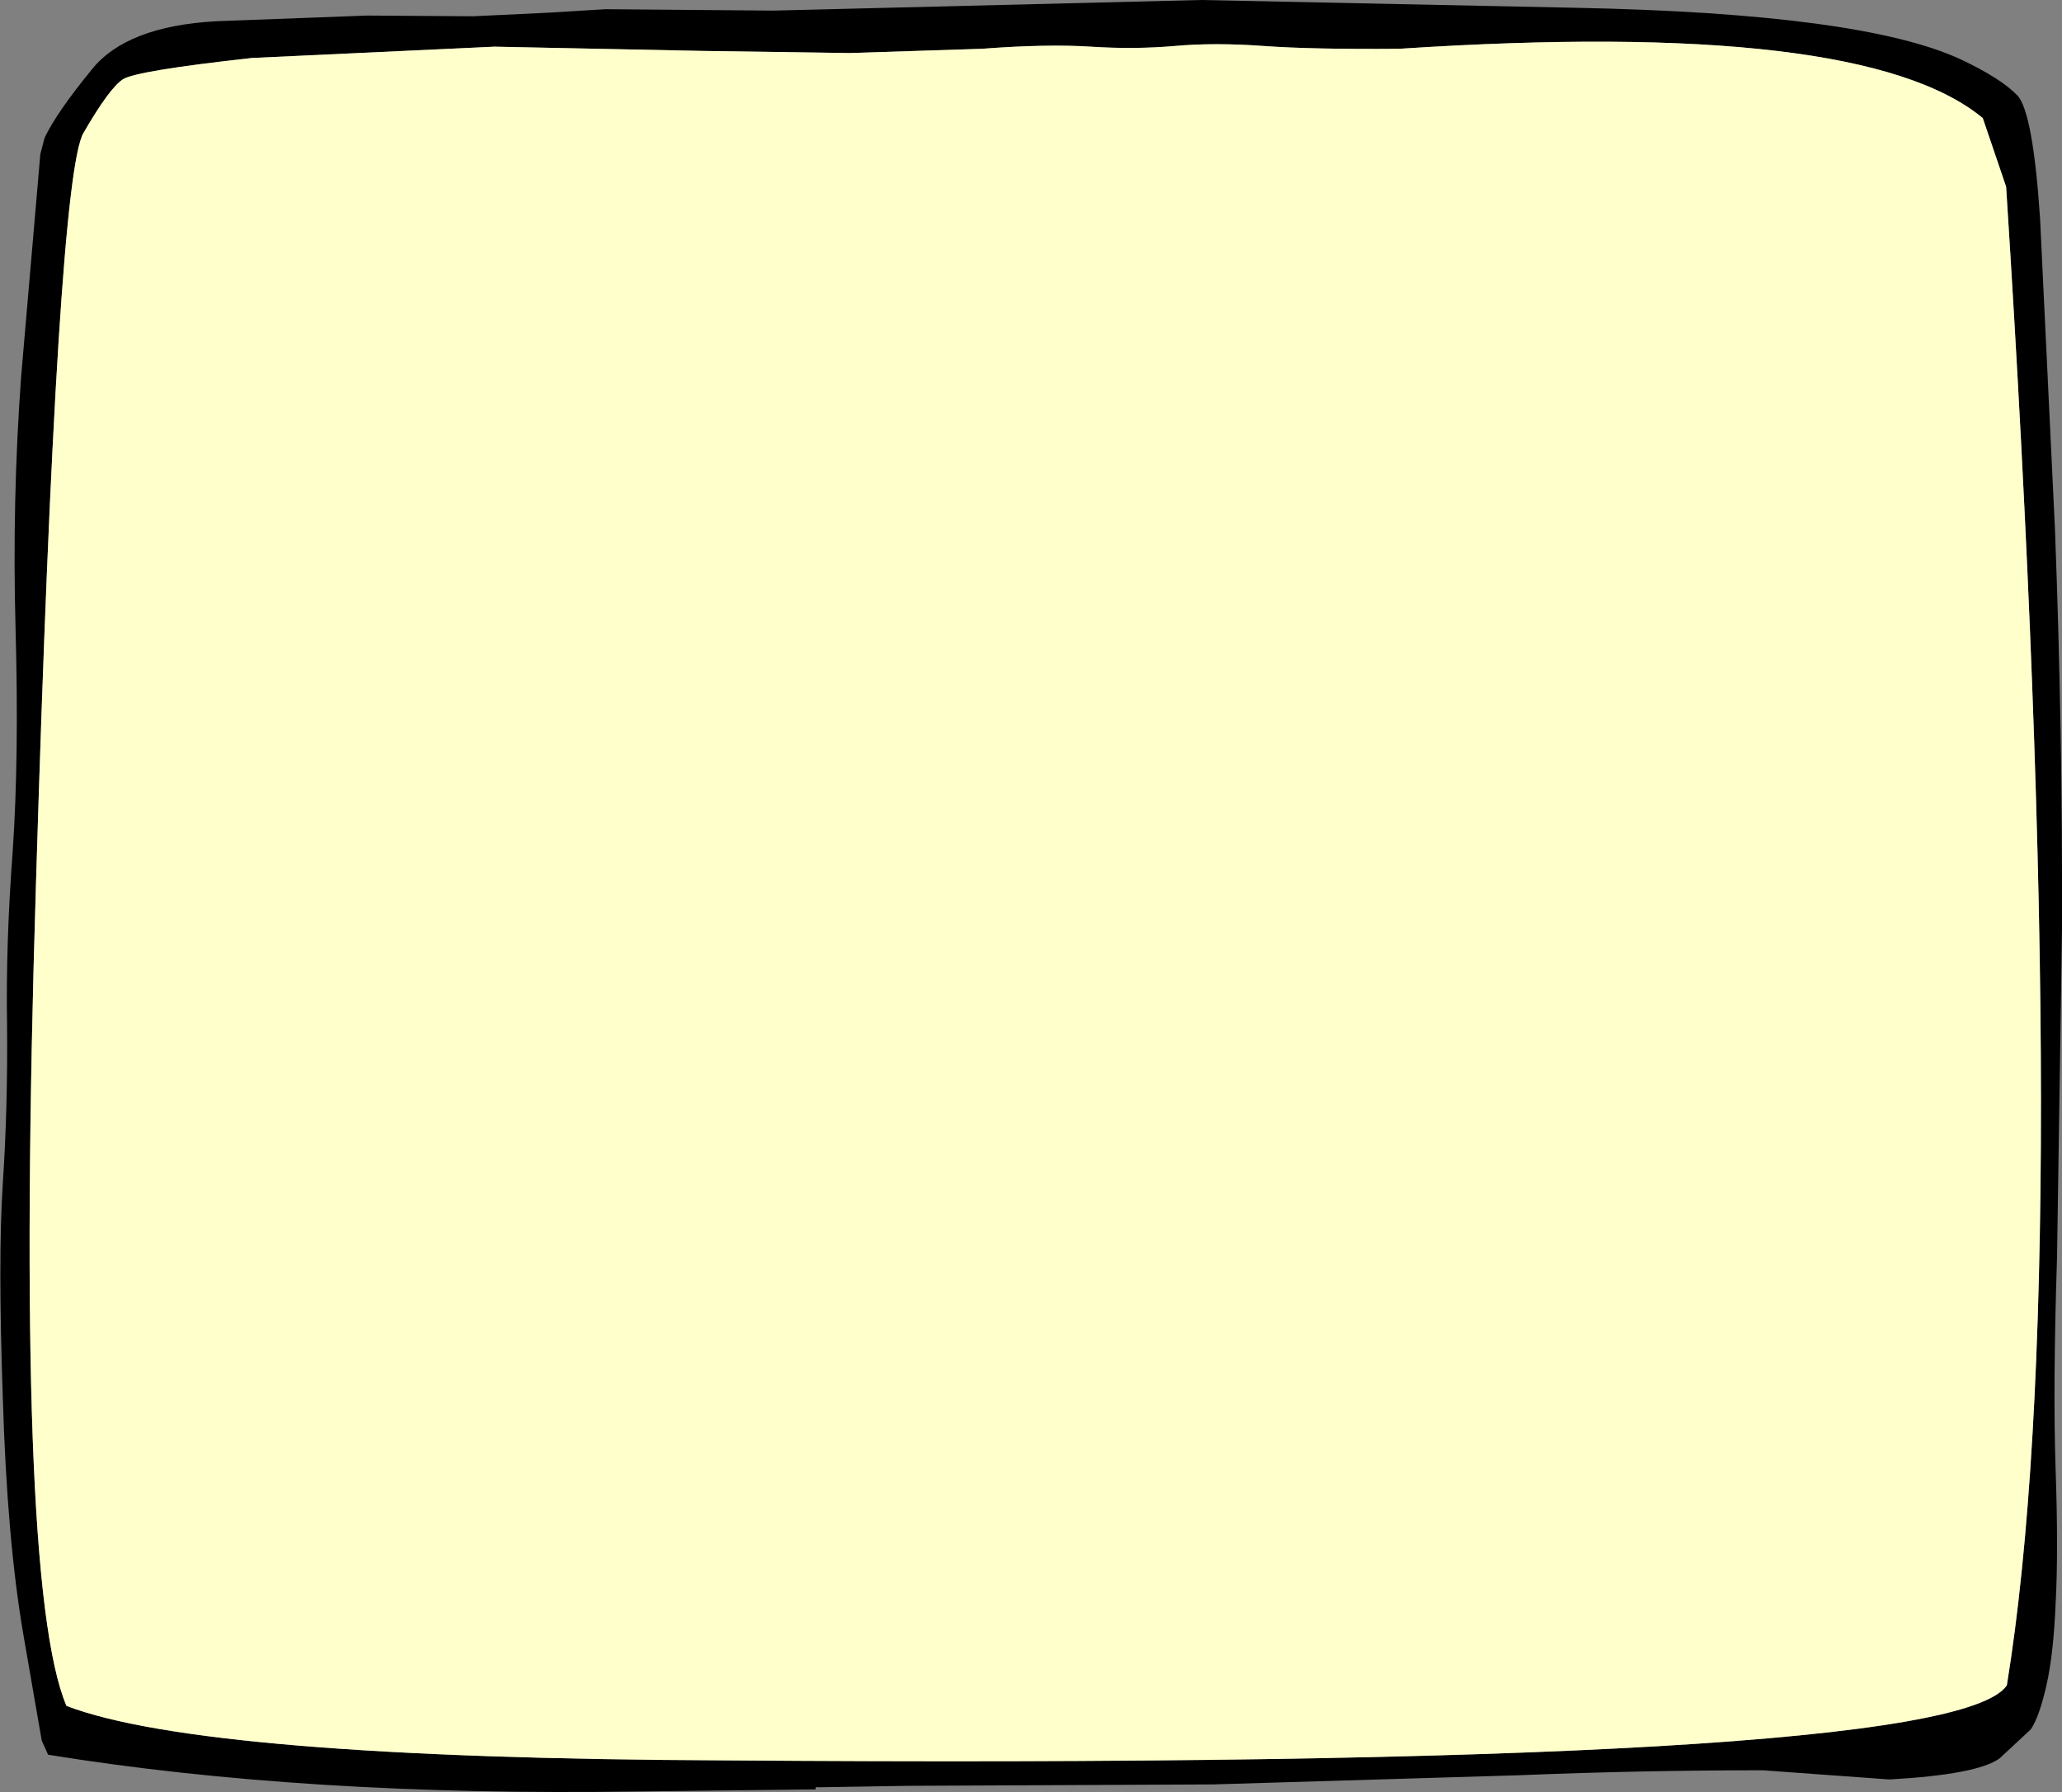 <?xml version="1.0" encoding="UTF-8" standalone="no"?>
<svg xmlns:xlink="http://www.w3.org/1999/xlink" height="126.7px" width="145.75px" xmlns="http://www.w3.org/2000/svg">
  <rect width="100%" height="100%" fill="#808080" stroke="none"/>
  <g transform="matrix(1.0, 0.0, 0.0, 1.0, 72.95, 63.8)">
    <path d="M68.85 -50.6 L67.2 -55.45 Q58.7 -62.5 25.95 -60.35 19.8 -60.3 16.35 -60.55 12.9 -60.8 10.1 -60.55 7.25 -60.3 4.15 -60.5 1.05 -60.7 -3.55 -60.35 L-12.9 -60.05 -23.3 -60.2 -38.0 -60.5 -55.15 -59.7 Q-63.3 -58.8 -64.25 -58.2 -65.2 -57.6 -67.05 -54.4 -68.9 -51.25 -70.4 -1.55 -71.95 48.15 -68.25 56.8 -58.55 60.5 -21.75 60.65 64.85 61.3 68.9 55.35 73.75 25.65 68.85 -50.6 M65.65 -59.6 Q68.5 -58.25 69.65 -57.05 70.75 -55.85 71.25 -48.35 L72.3 -26.45 Q72.85 -12.05 72.8 1.9 L72.45 25.05 Q72.15 34.25 72.35 40.1 72.55 45.9 72.35 49.55 72.2 53.15 71.7 55.35 71.2 57.55 70.6 58.45 L68.4 60.5 Q66.85 61.65 60.6 62.0 L51.65 61.35 Q43.0 61.35 34.45 61.7 L12.8 62.35 -8.85 62.45 -14.9 62.55 -15.3 62.55 -15.3 62.7 -28.0 62.85 Q-51.35 63.2 -69.55 60.25 L-70.0 59.25 -71.3 51.75 Q-72.45 45.05 -72.75 35.05 -73.1 25.1 -72.75 19.85 -72.4 14.55 -72.45 8.75 -72.55 2.95 -72.05 -3.65 -71.6 -10.3 -71.85 -19.35 -72.1 -28.45 -71.45 -37.25 L-70.1 -52.9 -69.8 -54.05 Q-68.95 -55.85 -66.45 -58.9 -64.0 -61.95 -57.65 -62.3 L-47.0 -62.7 -39.5 -62.65 -34.25 -62.9 -30.15 -63.15 -18.3 -63.05 11.95 -63.8 38.4 -63.25 Q58.65 -62.85 65.65 -59.6" fill="#000000" fill-rule="evenodd" stroke="none"/>
    <path d="M68.85 -50.6 Q73.75 25.65 68.9 55.35 64.85 61.3 -21.75 60.65 -58.55 60.5 -68.25 56.8 -71.95 48.15 -70.4 -1.55 -68.9 -51.25 -67.05 -54.4 -65.2 -57.6 -64.25 -58.2 -63.3 -58.8 -55.15 -59.7 L-38.0 -60.5 -23.3 -60.2 -12.9 -60.05 -3.55 -60.35 Q1.05 -60.7 4.15 -60.5 7.25 -60.3 10.1 -60.55 12.9 -60.8 16.35 -60.55 19.8 -60.3 25.95 -60.35 58.7 -62.5 67.2 -55.45 L68.85 -50.6" fill="#ffffcc" fill-rule="evenodd" stroke="none"/>
  </g>
</svg>
